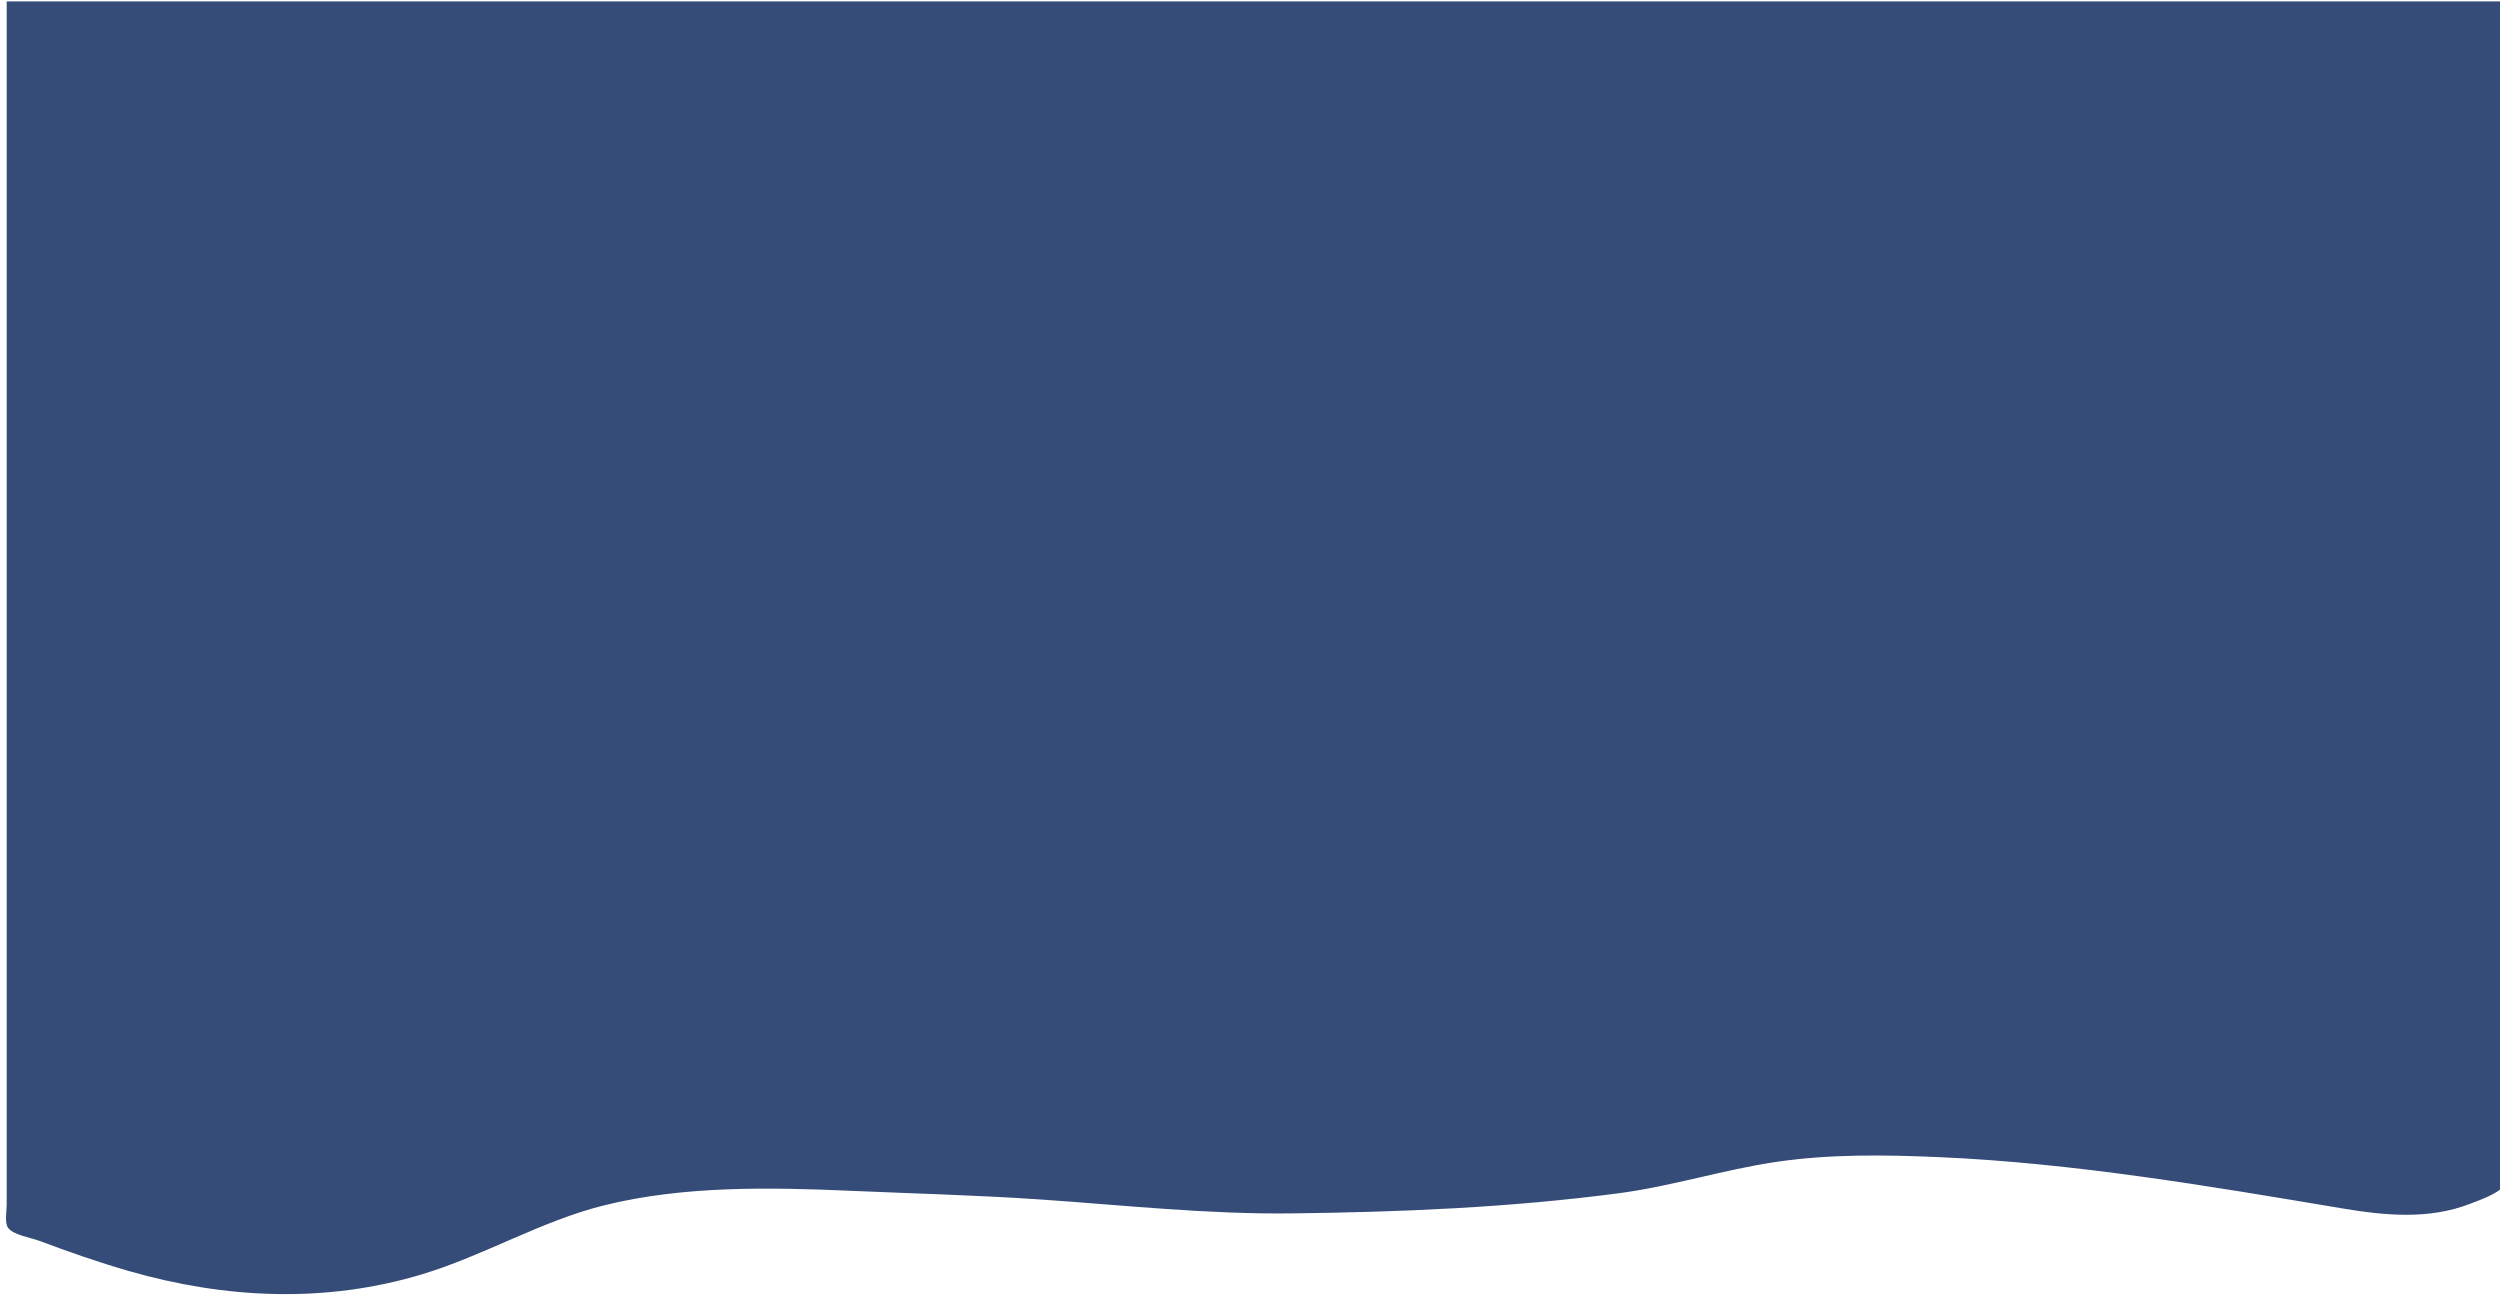 <?xml version="1.0" encoding="UTF-8" standalone="no"?>
<!-- Created with Inkscape (http://www.inkscape.org/) -->

<svg
   width="469.9mm"
   height="243.417mm"
   viewBox="0 0 469.9 243.417"
   version="1.1"
   id="svg5"
   xml:space="preserve"
   inkscape:export-filename="BG-blue.png"
   inkscape:export-xdpi="96"
   inkscape:export-ydpi="96"
   sodipodi:docname="BG-blue.svg"
   inkscape:version="1.2.2 (b0a84865, 2022-12-01)"
   xmlns:inkscape="http://www.inkscape.org/namespaces/inkscape"
   xmlns:sodipodi="http://sodipodi.sourceforge.net/DTD/sodipodi-0.dtd"
   xmlns="http://www.w3.org/2000/svg"
   xmlns:svg="http://www.w3.org/2000/svg"><sodipodi:namedview
     id="namedview7"
     pagecolor="#ffffff"
     bordercolor="#000000"
     borderopacity="0.25"
     inkscape:showpageshadow="2"
     inkscape:pageopacity="0.0"
     inkscape:pagecheckerboard="0"
     inkscape:deskcolor="#d1d1d1"
     inkscape:document-units="mm"
     showgrid="false"
     inkscape:zoom="0.2102413"
     inkscape:cx="806.21647"
     inkscape:cy="497.04791"
     inkscape:window-width="1309"
     inkscape:window-height="605"
     inkscape:window-x="0"
     inkscape:window-y="38"
     inkscape:window-maximized="0"
     inkscape:current-layer="layer1" /><defs
     id="defs2" /><g
     inkscape:label="Layer 1"
     inkscape:groupmode="layer"
     id="layer1"
     transform="translate(258.861,-26.792)"><path
       style="fill:#354b78;stroke:none;stroke-width:0.265;fill-opacity:1"
       d="M -257.603,27.056 V 197.448 241.633 253.275 c 0,1.123 -0.428,3.37 0.272,4.313 0.991,1.336 4.299,1.848 5.813,2.414 5.578,2.086 11.208,4.066 16.933,5.709 18.136,5.204 36.869,6.074 55.033,0.603 11.623,-3.501 22.365,-9.997 34.131,-12.939 14.936,-3.735 31.297,-3.424 46.567,-2.755 11.831,0.518 23.638,0.812 35.454,1.621 15.77,1.08 31.522,2.81 47.36,2.621 20.504,-0.244 41.026,-1.101 61.383,-3.778 10.03,-1.319 19.672,-4.423 29.633,-5.898 10.139,-1.5 20.484,-1.343 30.692,-0.896 25.31,1.108 50.692,5.435 75.671,9.624 8.033,1.347 16.288,2.162 24.077,-0.853 1.974,-0.764 5.032,-1.801 6.456,-3.433 0.802,-0.922 0.423,-2.887 0.423,-4.025 V 234.754 192.685 27.056 Z"
       id="path294" /></g></svg>
